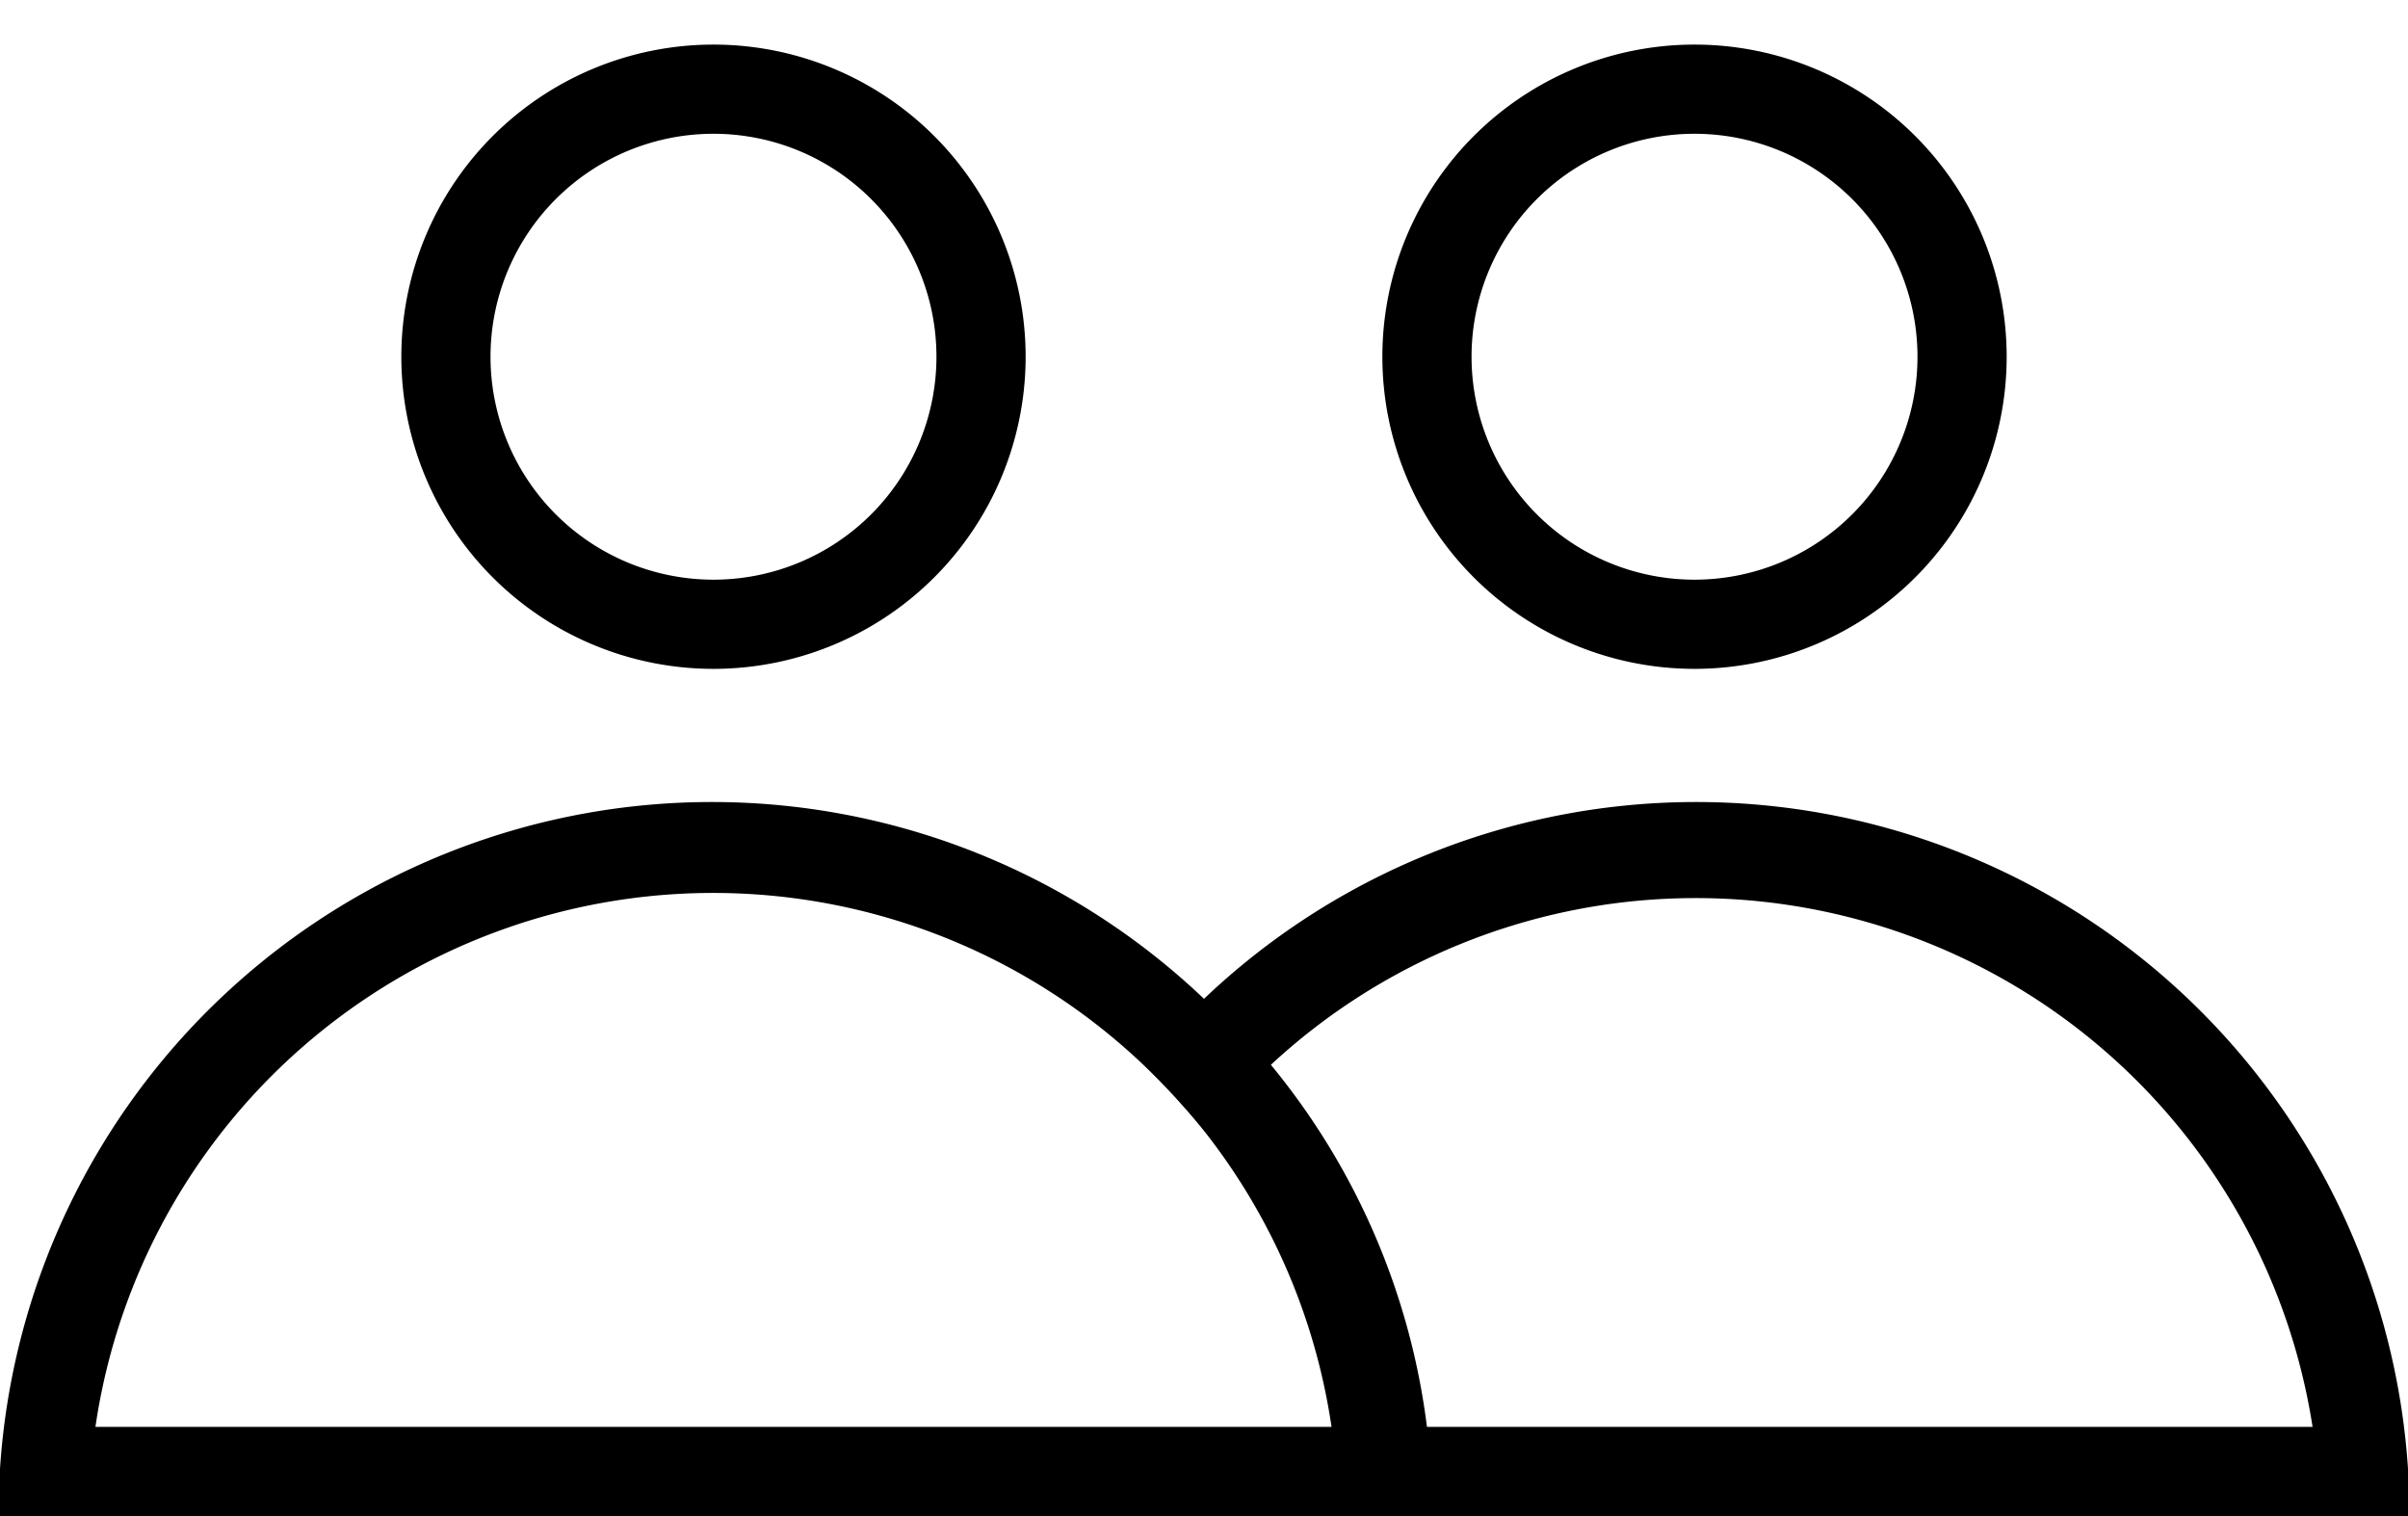 <svg id="Layer_1" data-name="Layer 1" xmlns="http://www.w3.org/2000/svg" viewBox="0 0 27 17"><path d="M8,7.5A3.5,3.5,0,1,1,11.5,4,3.5,3.5,0,0,1,8,7.5Zm0-6A2.5,2.5,0,1,0,10.5,4,2.5,2.5,0,0,0,8,1.5Z"/><path d="M19,7.5A3.5,3.5,0,1,1,22.5,4,3.5,3.5,0,0,1,19,7.5Zm0-6A2.5,2.5,0,1,0,21.5,4,2.5,2.5,0,0,0,19,1.5Z"/><path d="M1.07,16a7,7,0,0,1,11.75-4.06,8,8,0,0,1,.68.74A7,7,0,0,1,14.93,16ZM27,16.47A8,8,0,0,0,13.5,11.2,8,8,0,0,0,0,16.47L0,17H27Zm-11-.47a7.93,7.93,0,0,0-1.75-4.06A7,7,0,0,1,25.93,16Z"/></svg>